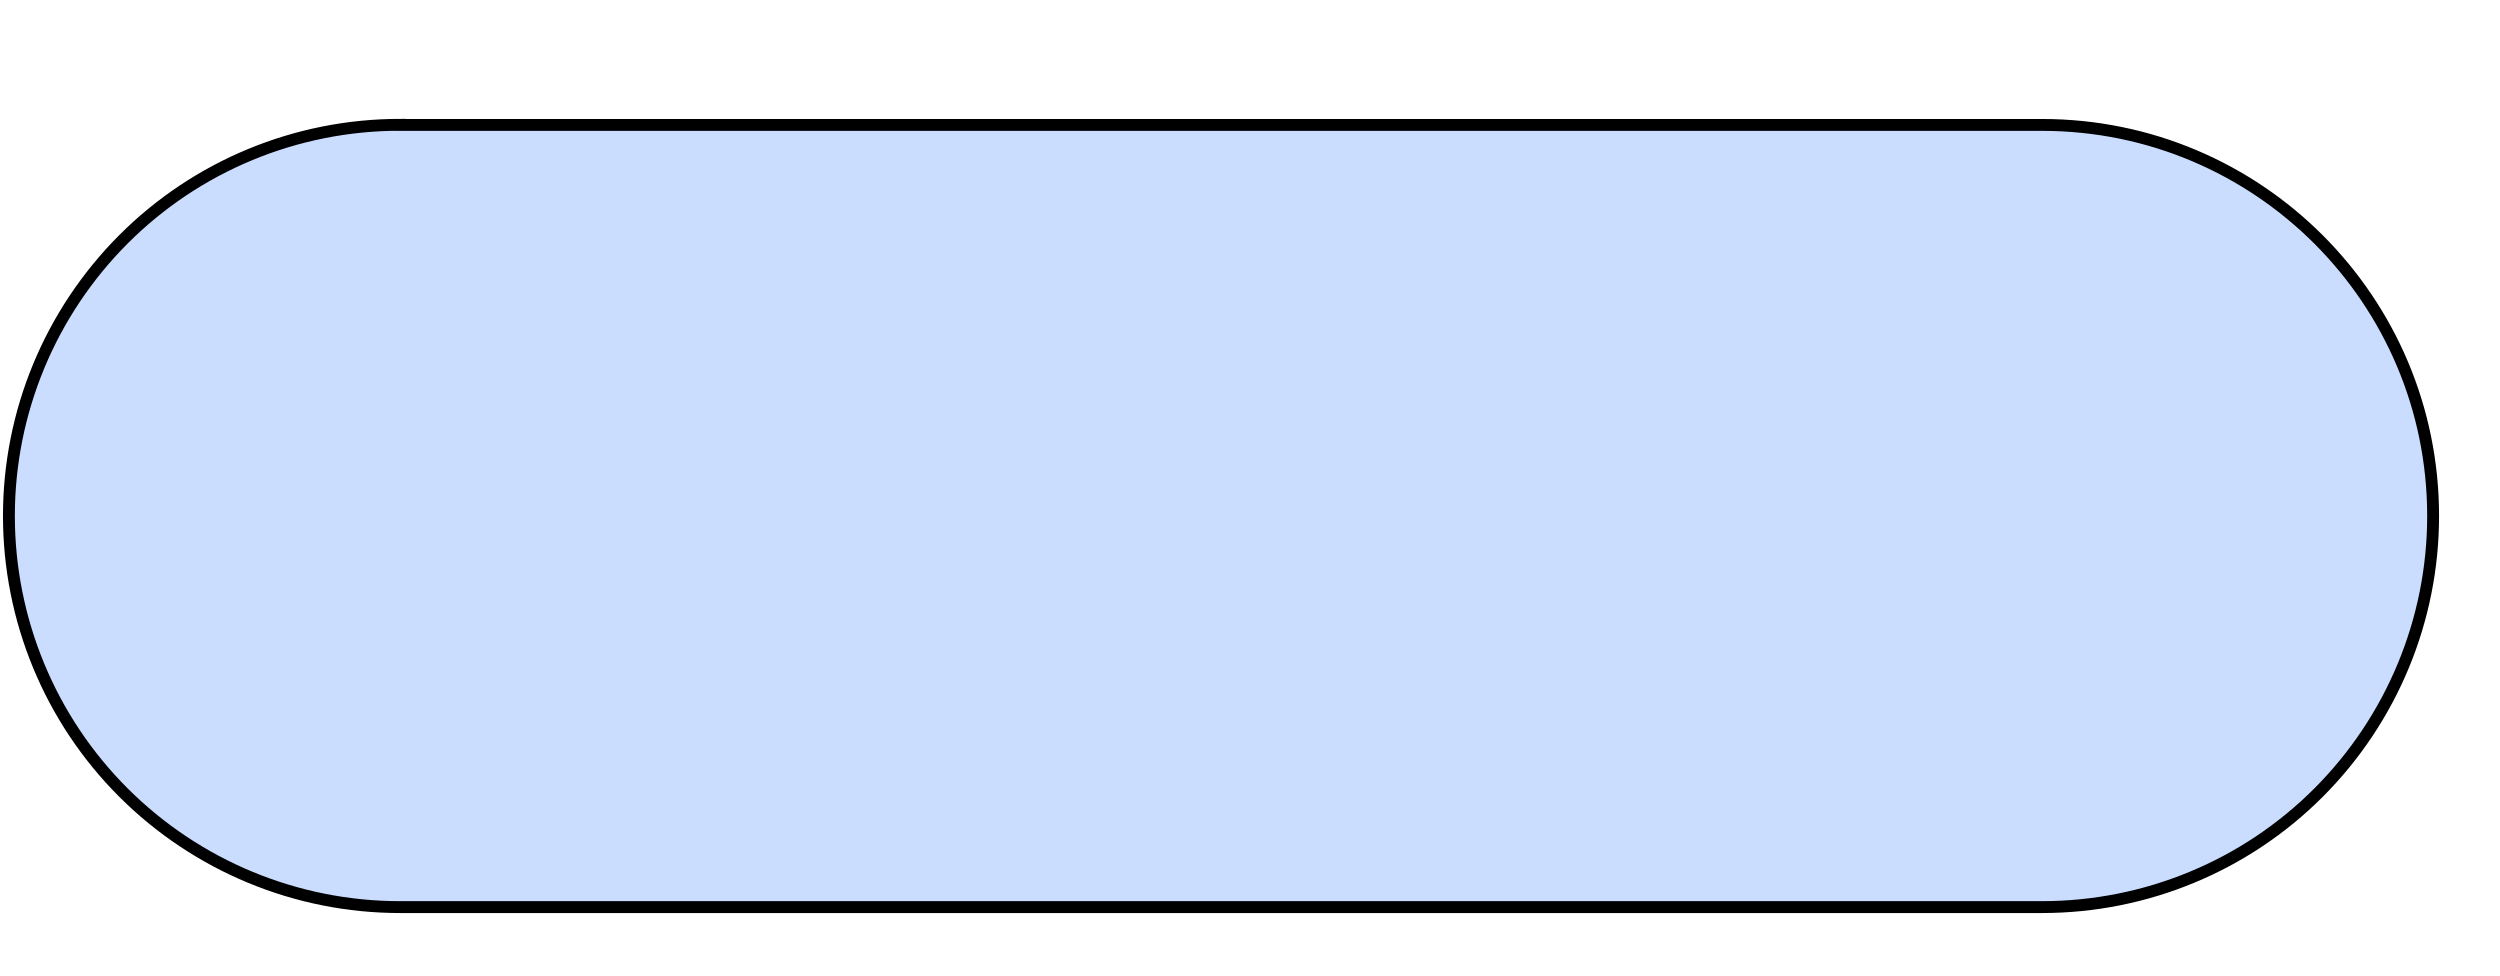 <?xml version="1.0" encoding="UTF-8"?>
<!DOCTYPE svg PUBLIC '-//W3C//DTD SVG 1.0//EN'
          'http://www.w3.org/TR/2001/REC-SVG-20010904/DTD/svg10.dtd'>
<svg height="82" stroke="#000" stroke-linecap="square" stroke-miterlimit="10" viewBox="0 0 210.44 81.78" width="210" xmlns="http://www.w3.org/2000/svg" xmlns:xlink="http://www.w3.org/1999/xlink"
><g
  ><g fill="#CADDFF" stroke="#CADDFF"
    ><path d="M33.67 10.32H171.89c18.18 0 32.92 14.74 32.92 32.92 0 8.73-3.47 17.1-9.64 23.28s-14.55 9.64-23.28 9.64H33.67c-8.73 0-17.1-3.47-23.28-9.64S.75 51.96.75 43.23s3.47-17.1 9.64-23.28 14.55-9.64 23.28-9.64Z" stroke="none"
      /><path d="M33.67 10.32H171.89c18.18 0 32.92 14.74 32.92 32.92 0 8.73-3.47 17.1-9.64 23.28s-14.55 9.64-23.28 9.64H33.67c-8.73 0-17.1-3.47-23.28-9.64S.75 51.96.75 43.23s3.47-17.1 9.64-23.28 14.55-9.64 23.28-9.64Z" fill="none" stroke="#000"
    /></g
    ><g fill="#FFF" fill-opacity="0" stroke="#FFF" stroke-opacity="0"
    ><path d="M3.19 0H207.25V78.59H3.19Z" fill="none" stroke="none"
    /></g
  ></g
></svg
>
